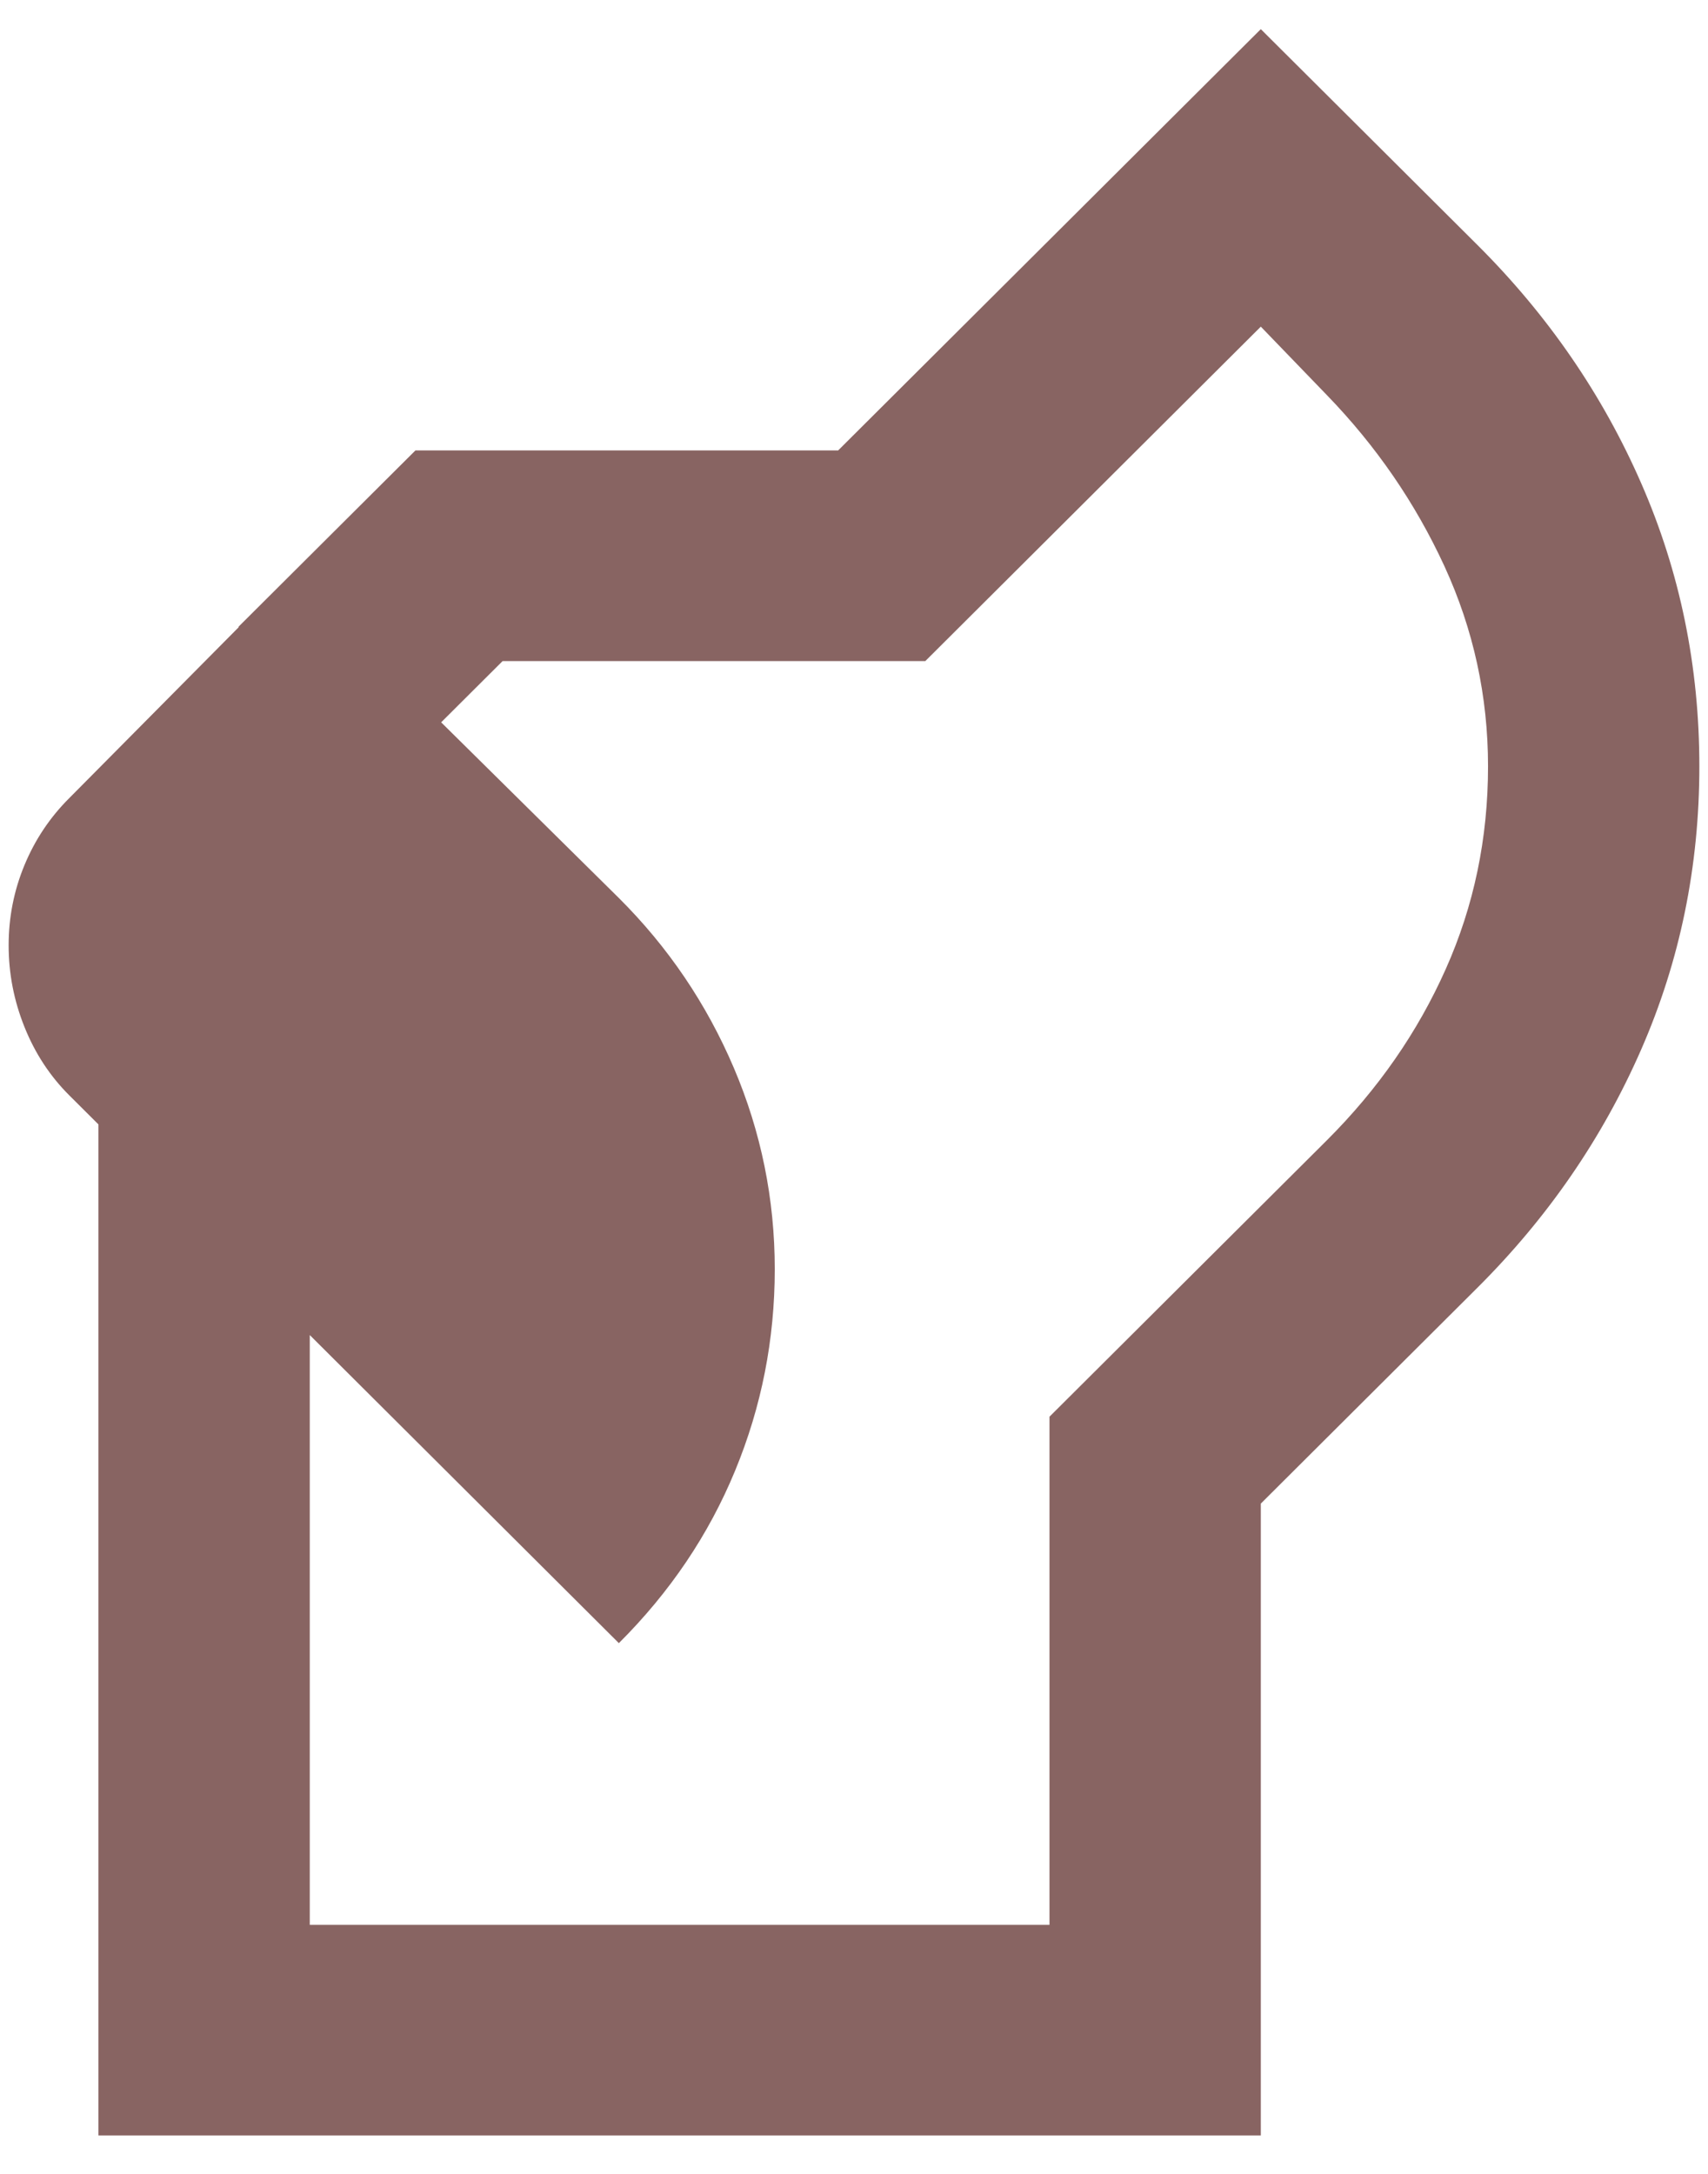 <svg width="33" height="42" viewBox="0 0 33 42" fill="none" xmlns="http://www.w3.org/2000/svg">
<path d="M1.902 41.258V21.165H5.985V37.189H20.277V27.371L25.637 22.03C26.623 21.046 27.389 19.944 27.933 18.723C28.478 17.502 28.75 16.197 28.75 14.806C28.75 13.45 28.469 12.161 27.908 10.94C27.346 9.719 26.589 8.617 25.637 7.634L24.36 6.311L17.878 12.772H9.711L7.517 14.959L4.607 12.11L8.027 8.702H16.194L24.36 0.563L28.546 4.734C29.907 6.091 30.962 7.625 31.71 9.338C32.459 11.05 32.833 12.873 32.833 14.806C32.833 16.739 32.459 18.562 31.71 20.275C30.962 21.987 29.907 23.522 28.546 24.878L24.36 29.05V41.258H1.902ZM11.957 31.746L1.341 21.165C0.966 20.792 0.677 20.351 0.473 19.842C0.269 19.334 0.167 18.808 0.167 18.265C0.167 17.723 0.269 17.206 0.473 16.714C0.677 16.222 0.966 15.79 1.341 15.417L5.628 11.093L11.957 17.35C12.91 18.299 13.65 19.393 14.178 20.631C14.705 21.869 14.969 23.166 14.969 24.522C14.969 25.879 14.714 27.176 14.203 28.414C13.693 29.652 12.944 30.762 11.957 31.746Z" fill="#886462"/>
</svg>
